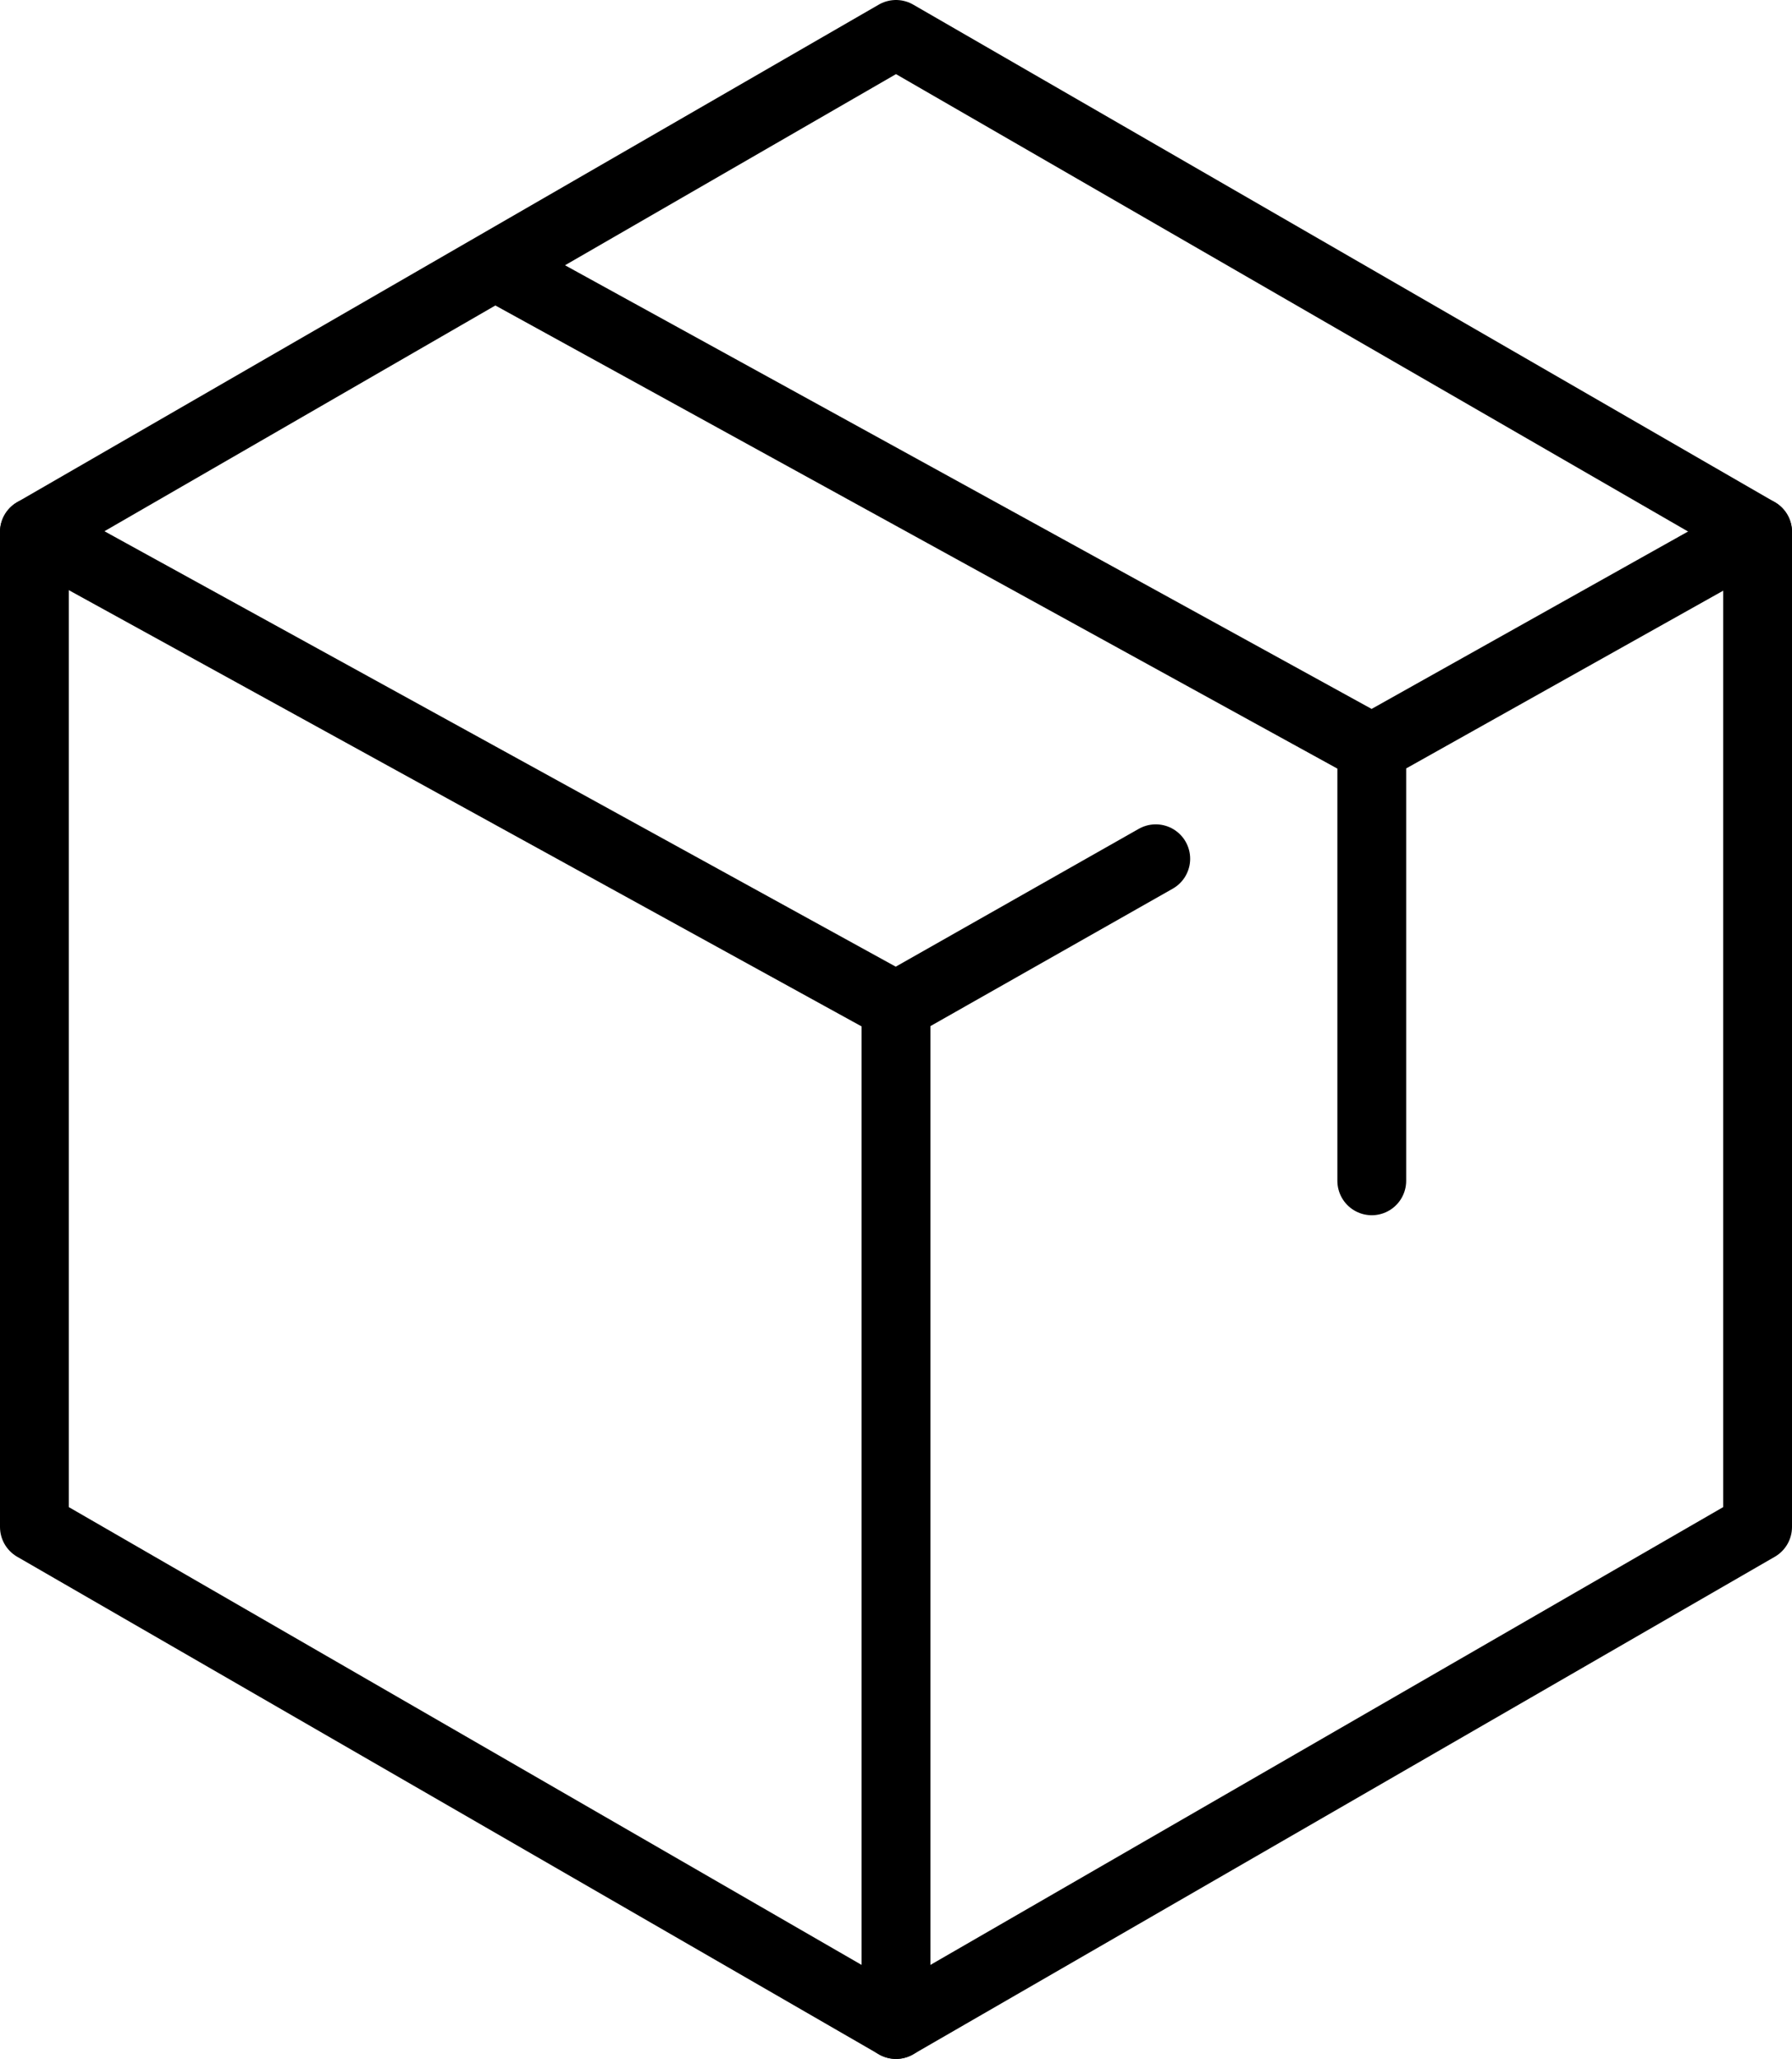 <?xml version="1.0" encoding="UTF-8"?>
<svg id="Designs" xmlns="http://www.w3.org/2000/svg" viewBox="0 0 197.44 226.81">
  <defs>
    <style>
      .cls-1 {
        fill: none;
        stroke: #000000;
        stroke-linecap: round;
        stroke-linejoin: round;
        stroke-width: 7.58px;
      }

      @media (prefers-color-scheme: dark) {
        .cls-1 {
          stroke: #ffffff;
        }
      }
    </style>
  </defs>
  <polygon class="cls-1" points="98.72 3.79 3.79 58.6 3.79 168.21 98.72 223.02 193.65 168.21 193.65 58.6 98.72 3.79"/>
  <line class="cls-1" x1="98.72" y1="223.02" x2="98.72" y2="110.83"/>
  <polyline class="cls-1" points="193.65 58.6 151.14 82.43 151.14 130.08 151.14 82.43 55.84 30.02"/>
  <polyline class="cls-1" points="3.79 58.6 98.72 110.83 127.34 94.6"/>
</svg>
